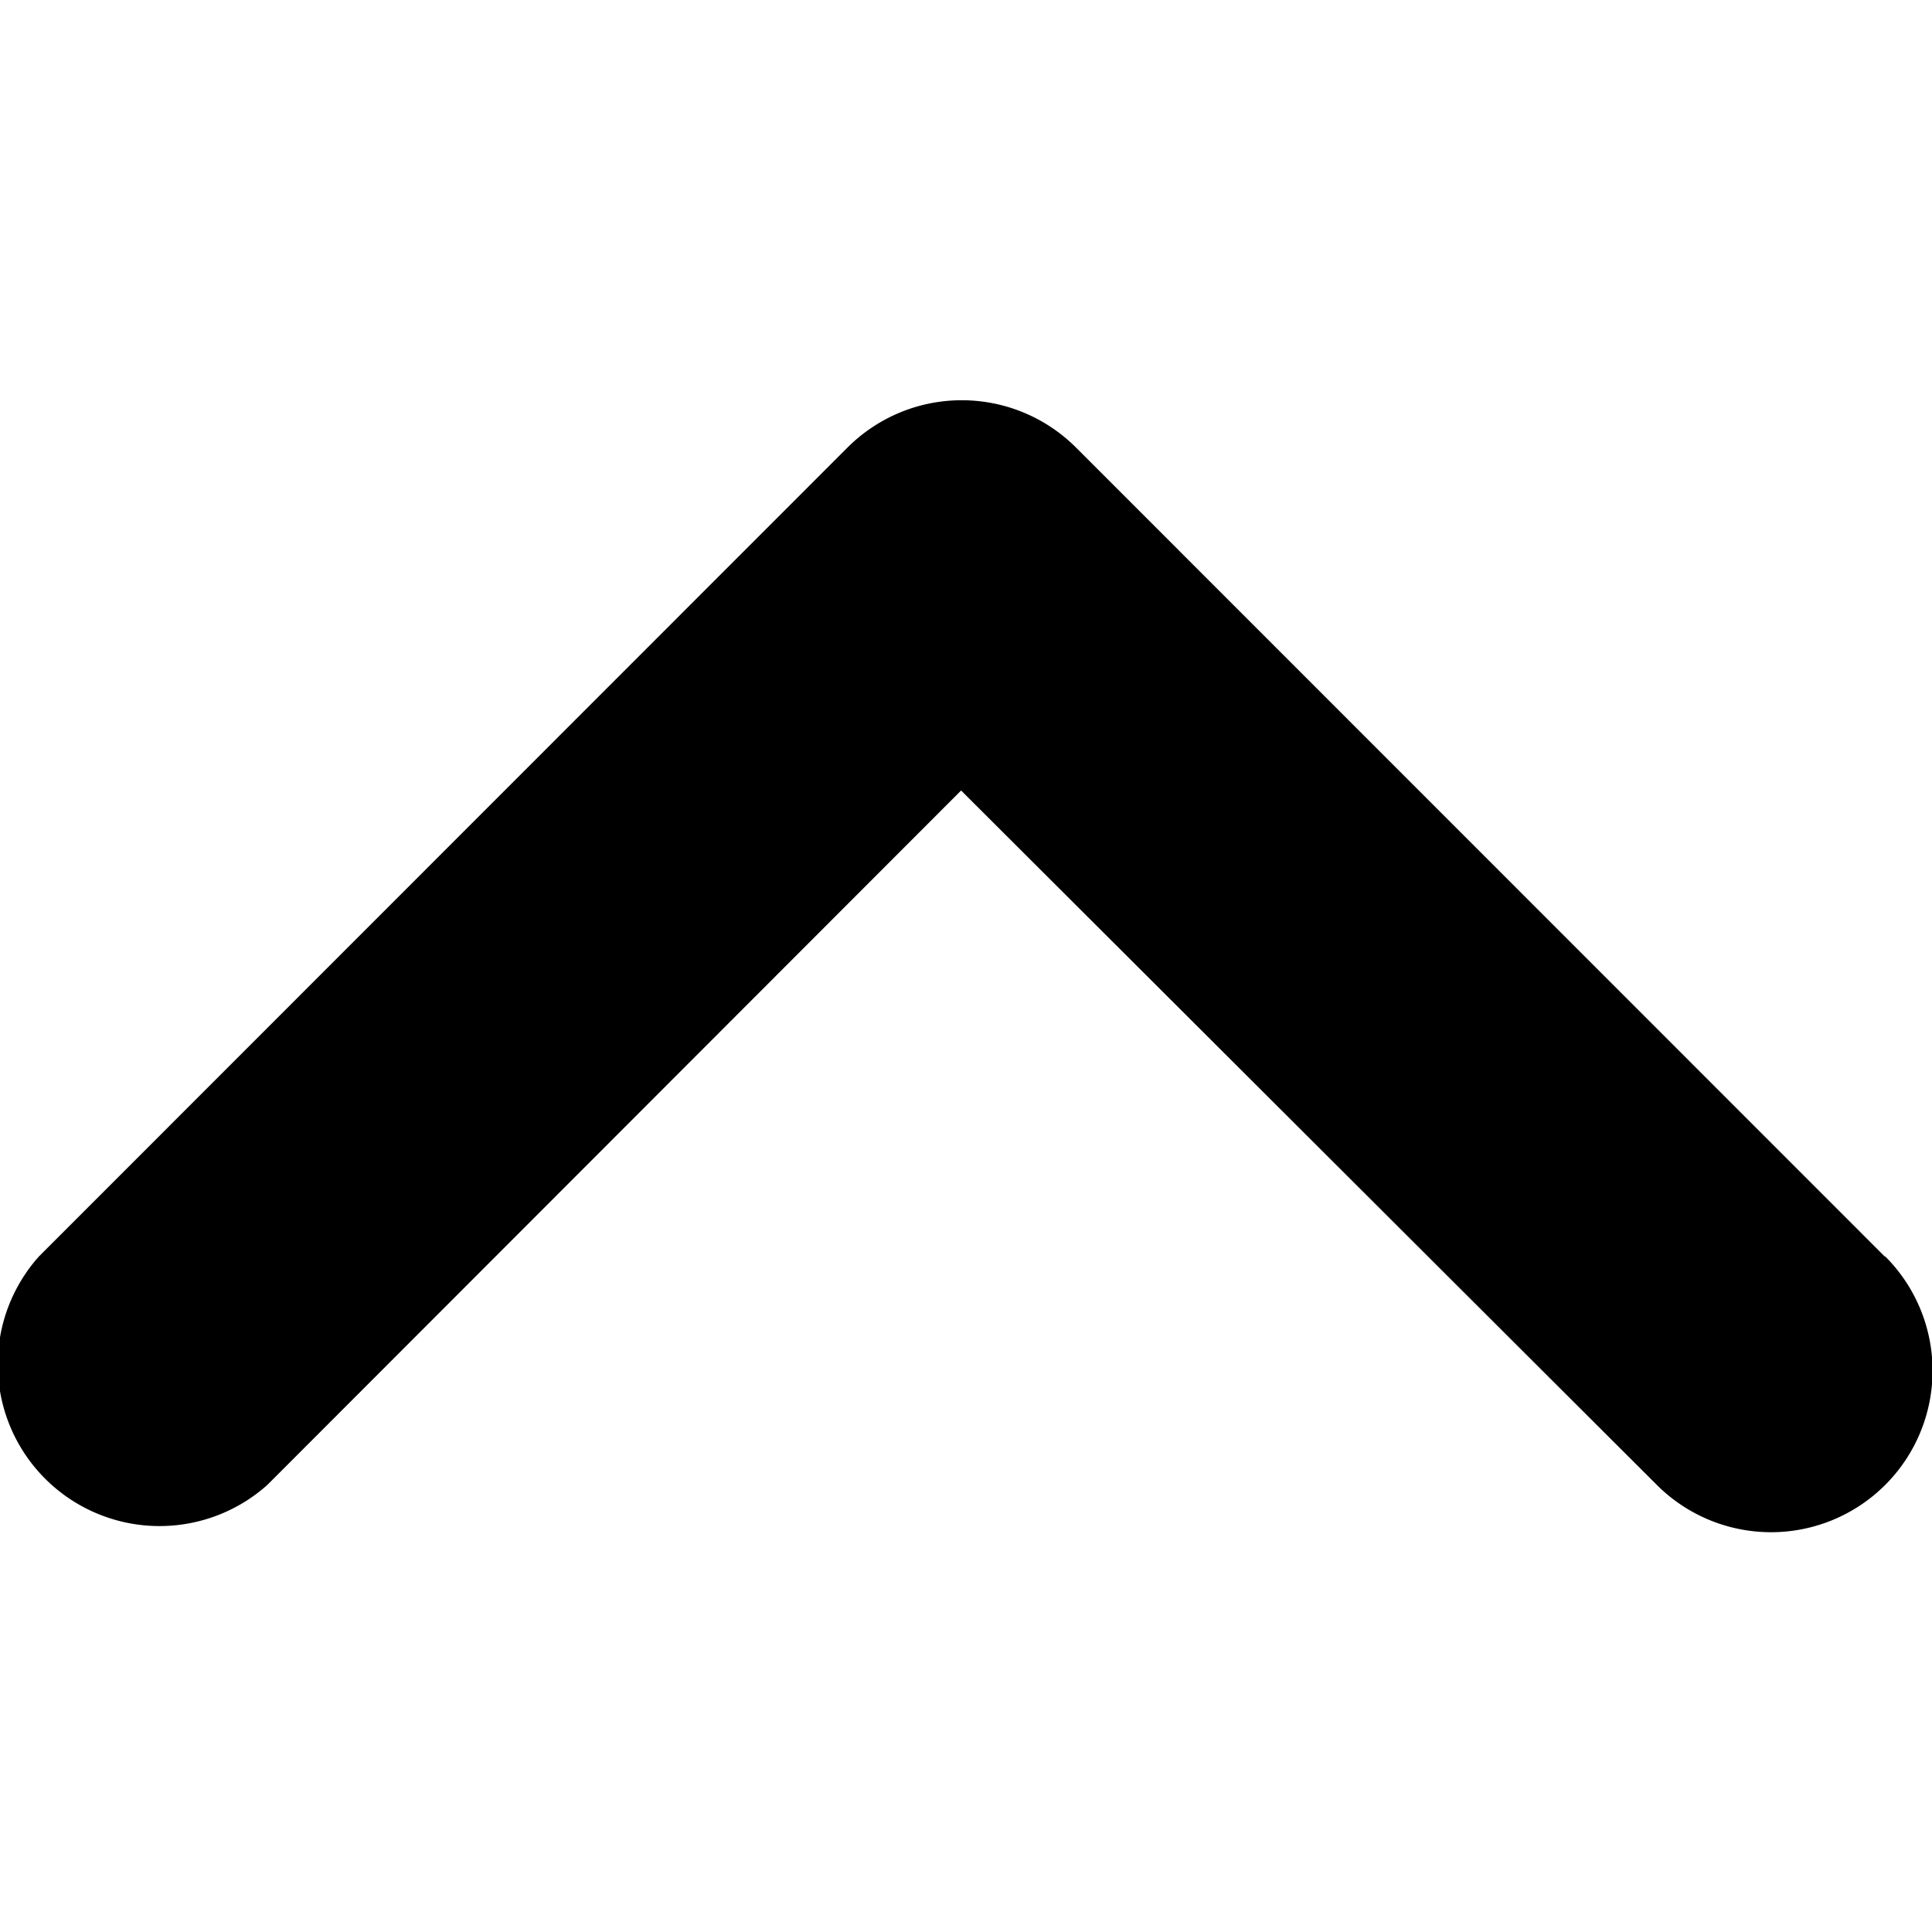 <svg xmlns="http://www.w3.org/2000/svg" viewBox="0 0 236.8 236.8"><path fill="currentColor" d="M231,154,131.88,54.85a19.81,19.81,0,0,0-28,0L4.77,154a19.83,19.83,0,0,0,28,28L117.8,96.89,203.07,182a19.77,19.77,0,1,0,28-28Z"/></svg>
